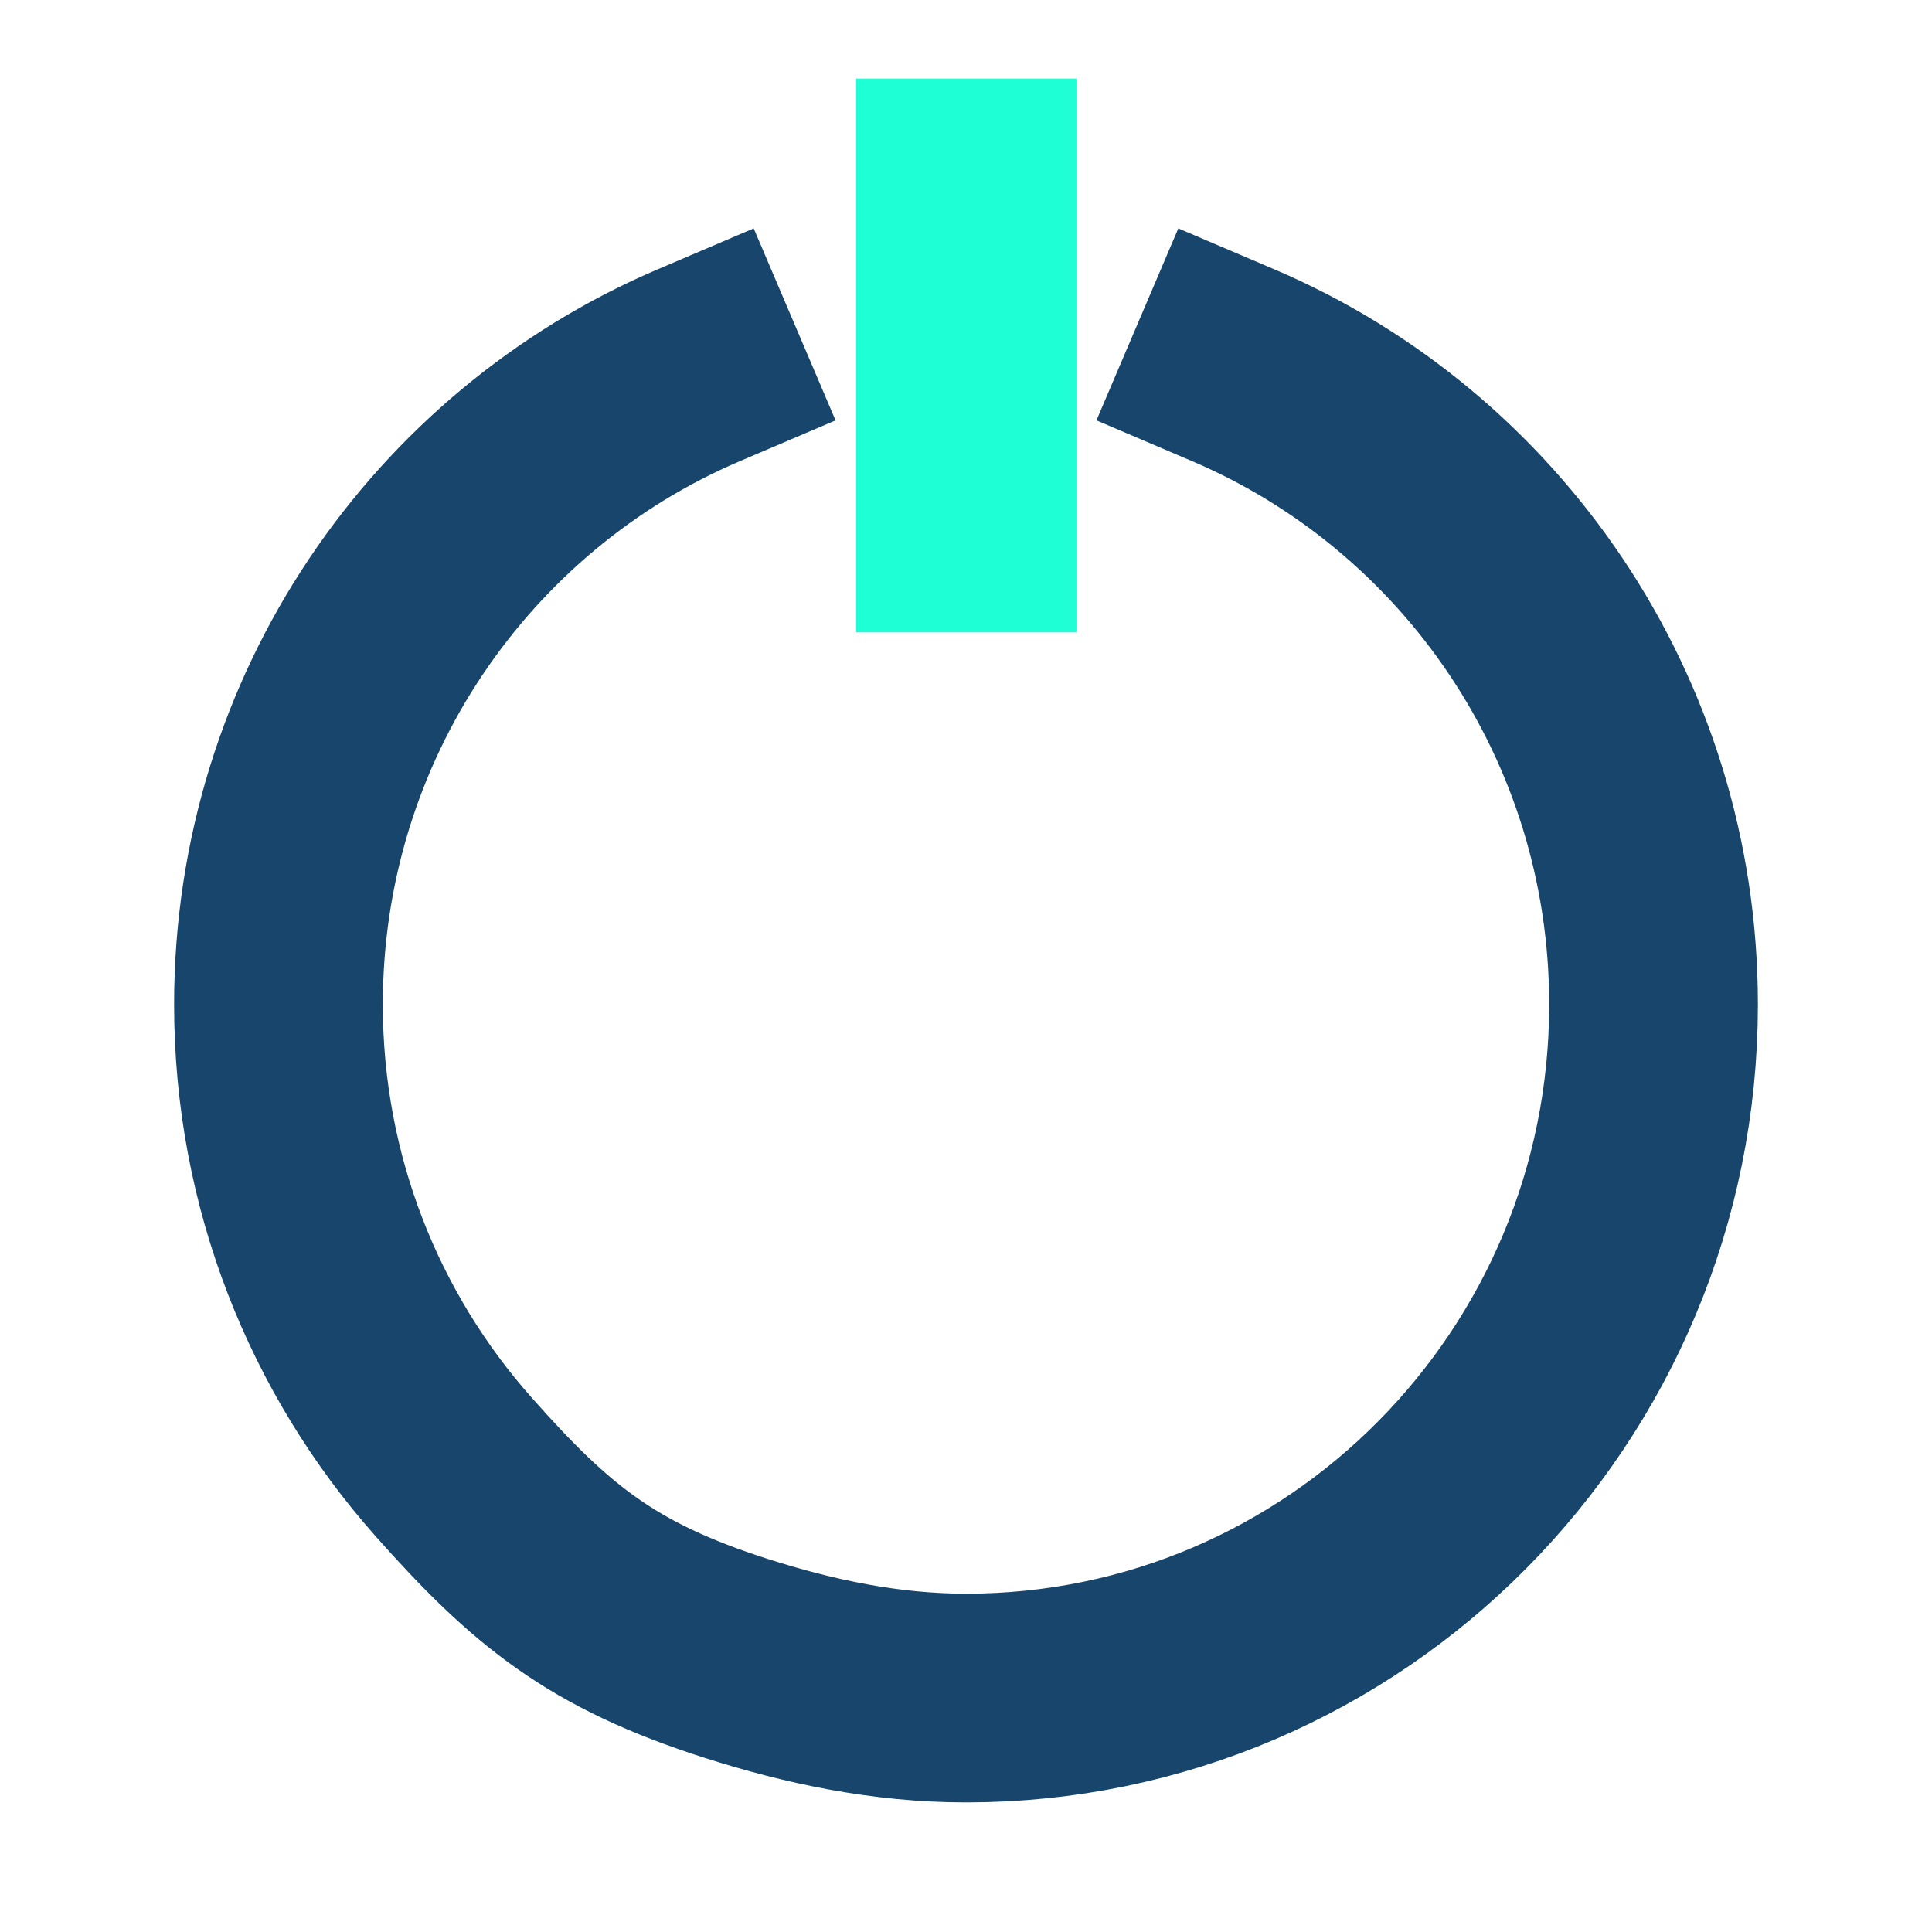 <svg xmlns="http://www.w3.org/2000/svg" xmlns:xlink="http://www.w3.org/1999/xlink" xmlns:serif="http://www.serif.com/" width="100%" height="100%" viewBox="0 0 512 512" version="1.1" xml:space="preserve" style="fill-rule:evenodd;clip-rule:evenodd;stroke-linecap:square;stroke-miterlimit:2;"><g><g><g><g><path d="M256.091,50l-0,88.393" style="fill:none;fill-rule:nonzero;stroke:#1fffd6;stroke-width:58.36px;"></path></g><g><path d="M185.143,96.812c-65.432,27.897 -111.348,93.229 -111.348,169.385c0,47.074 17.553,90.023 46.402,122.535c23.14,26.08 39.295,39.395 75.068,50.812c19.213,6.126 39.437,10.456 60.735,10.456c100.638,0 182.205,-82.283 182.205,-183.803c-0,-76.156 -45.916,-141.488 -111.348,-169.385" style="fill:none;fill-rule:nonzero;stroke:#17456b;stroke-width:55.31px;stroke-linecap:butt;"></path></g></g></g></g></svg>